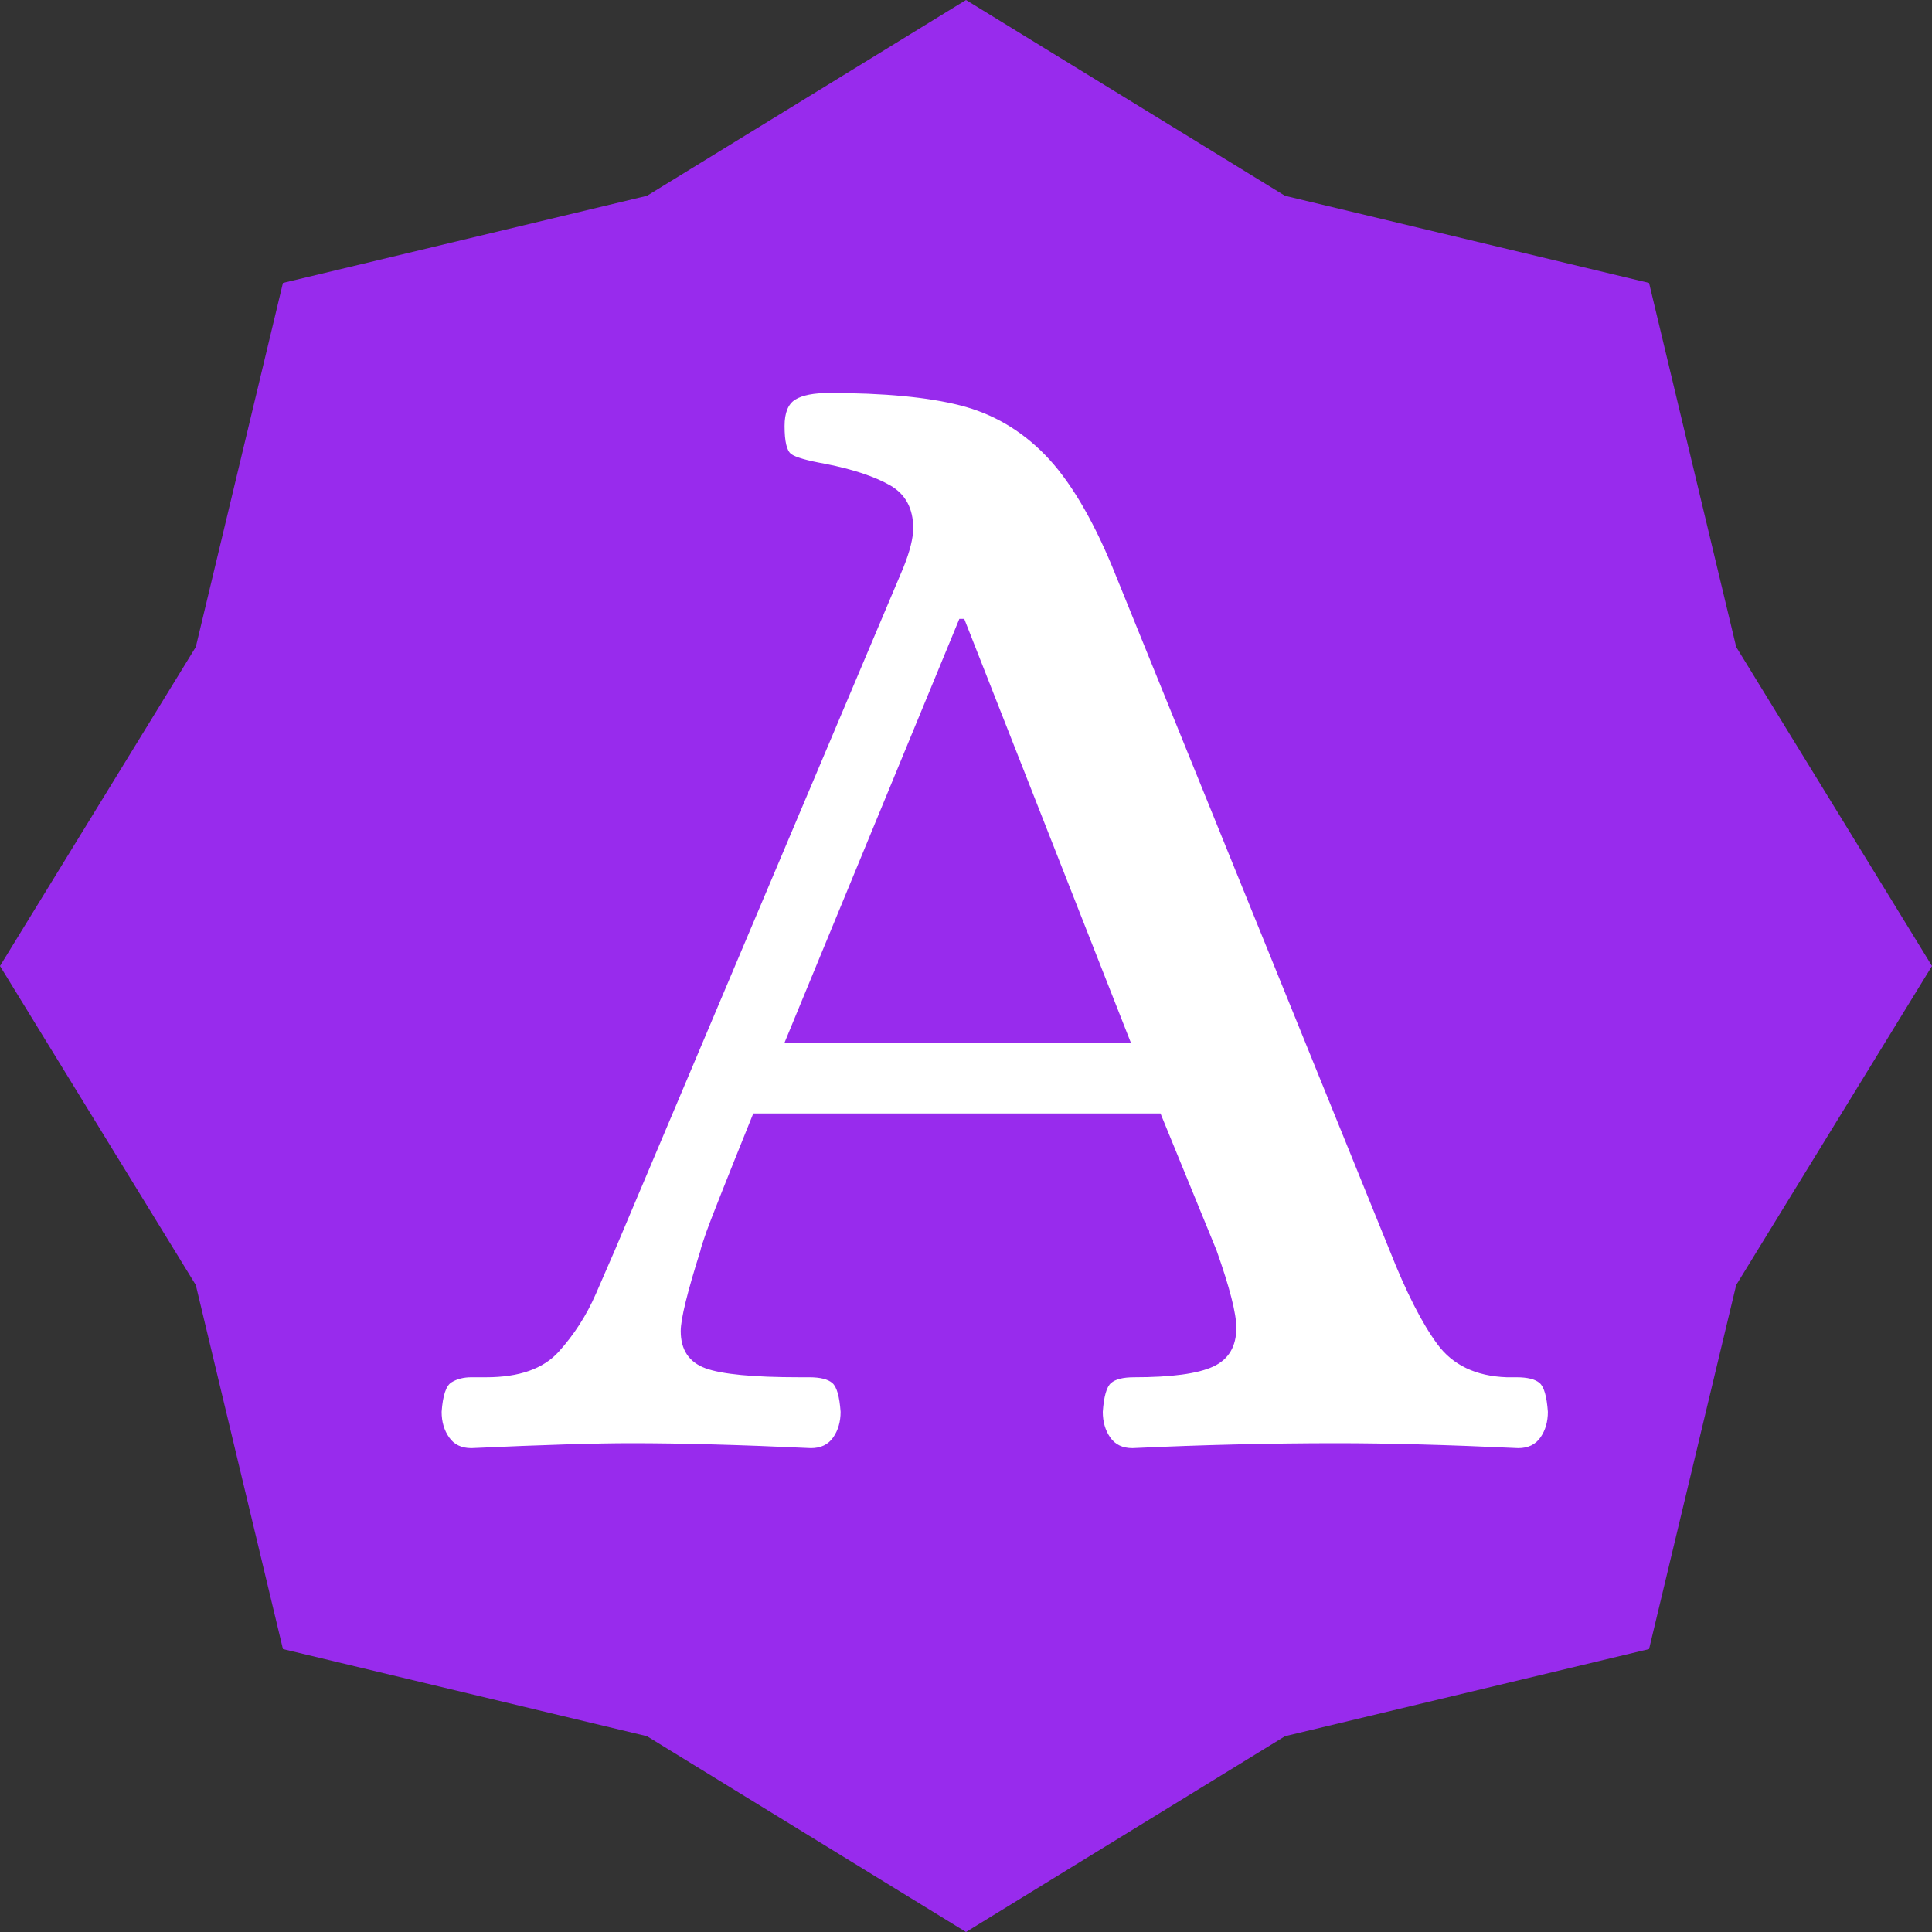 <svg xmlns="http://www.w3.org/2000/svg" xmlns:xlink="http://www.w3.org/1999/xlink" width="500" zoomAndPan="magnify" viewBox="0 0 375 375" height="500" preserveAspectRatio="xMidYMid meet" version="1.0"><rect x="0" y="0" width="375" height="375" fill="#333333" stroke="none"/><defs><g/><clipPath id="7fa180f075"><path d="M 187.5 0 L 249.422 38.004 L 320.082 54.918 L 336.996 125.578 L 375 187.5 L 336.996 249.422 L 320.082 320.082 L 249.422 336.996 L 187.5 375 L 125.578 336.996 L 54.918 320.082 L 38.004 249.422 L 0 187.5 L 38.004 125.578 L 54.918 54.918 L 125.578 38.004 L 187.5 0 " clip-rule="nonzero"/></clipPath></defs><g clip-path="url(#7fa180f075)"><rect x="-37.5" width="450" fill="#982bed" y="-37.5" height="450" fill-opacity="1"/></g><g fill="#ffffff" fill-opacity="1"><g transform="translate(89.566, 280.125)"><g><path d="M 1.922 0.953 C 0.004 0.953 -1.43 0.258 -2.391 -1.125 C -3.359 -2.508 -3.844 -4.16 -3.844 -6.078 C -3.625 -9.273 -2.977 -11.191 -1.906 -11.828 C -0.844 -12.473 0.43 -12.797 1.922 -12.797 C 3.41 -12.797 4.367 -12.797 4.797 -12.797 C 11.203 -12.797 15.895 -14.445 18.875 -17.75 C 21.863 -21.062 24.266 -24.797 26.078 -28.953 C 27.891 -33.117 29.117 -35.945 29.766 -37.438 L 85.766 -169.922 C 87.047 -173.117 87.688 -175.676 87.688 -177.594 C 87.688 -181.438 86.191 -184.211 83.203 -185.922 C 80.211 -187.629 76.051 -189.016 70.719 -190.078 C 67.094 -190.723 64.852 -191.363 64 -192 C 63.145 -192.633 62.719 -194.445 62.719 -197.438 C 62.719 -200 63.41 -201.707 64.797 -202.562 C 66.18 -203.414 68.367 -203.844 71.359 -203.844 C 82.023 -203.844 90.504 -203.039 96.797 -201.438 C 103.086 -199.844 108.578 -196.645 113.266 -191.844 C 117.961 -187.039 122.344 -179.734 126.406 -169.922 L 180.156 -37.438 C 183.352 -29.332 186.445 -23.254 189.438 -19.203 C 192.426 -15.148 196.906 -13.016 202.875 -12.797 L 204.797 -12.797 C 206.93 -12.797 208.426 -12.422 209.281 -11.672 C 210.133 -10.93 210.664 -9.066 210.875 -6.078 C 210.875 -4.16 210.395 -2.508 209.438 -1.125 C 208.477 0.258 207.039 0.953 205.125 0.953 C 191.469 0.316 179.734 0 169.922 0 C 157.117 0 143.891 0.316 130.234 0.953 C 128.316 0.953 126.879 0.258 125.922 -1.125 C 124.961 -2.508 124.484 -4.16 124.484 -6.078 C 124.691 -9.066 125.223 -10.93 126.078 -11.672 C 126.93 -12.422 128.426 -12.797 130.562 -12.797 C 137.812 -12.797 142.93 -13.488 145.922 -14.875 C 148.91 -16.258 150.406 -18.77 150.406 -22.406 C 150.406 -25.176 149.125 -30.188 146.562 -37.438 L 135.688 -64 L 56.641 -64 C 51.305 -50.77 48.266 -43.086 47.516 -40.953 C 46.773 -38.828 46.406 -37.656 46.406 -37.438 C 43.844 -29.332 42.562 -24.109 42.562 -21.766 C 42.562 -18.129 44.16 -15.723 47.359 -14.547 C 50.555 -13.379 56.633 -12.797 65.594 -12.797 L 67.516 -12.797 C 69.648 -12.797 71.145 -12.422 72 -11.672 C 72.852 -10.93 73.383 -9.066 73.594 -6.078 C 73.594 -4.16 73.113 -2.508 72.156 -1.125 C 71.195 0.258 69.758 0.953 67.844 0.953 C 54.188 0.316 42.555 0 32.953 0 C 26.129 0 15.785 0.316 1.922 0.953 Z M 62.719 -77.766 L 129.922 -77.766 L 97.594 -160 L 96.641 -160 Z M 62.719 -77.766 "/></g></g></g></svg>